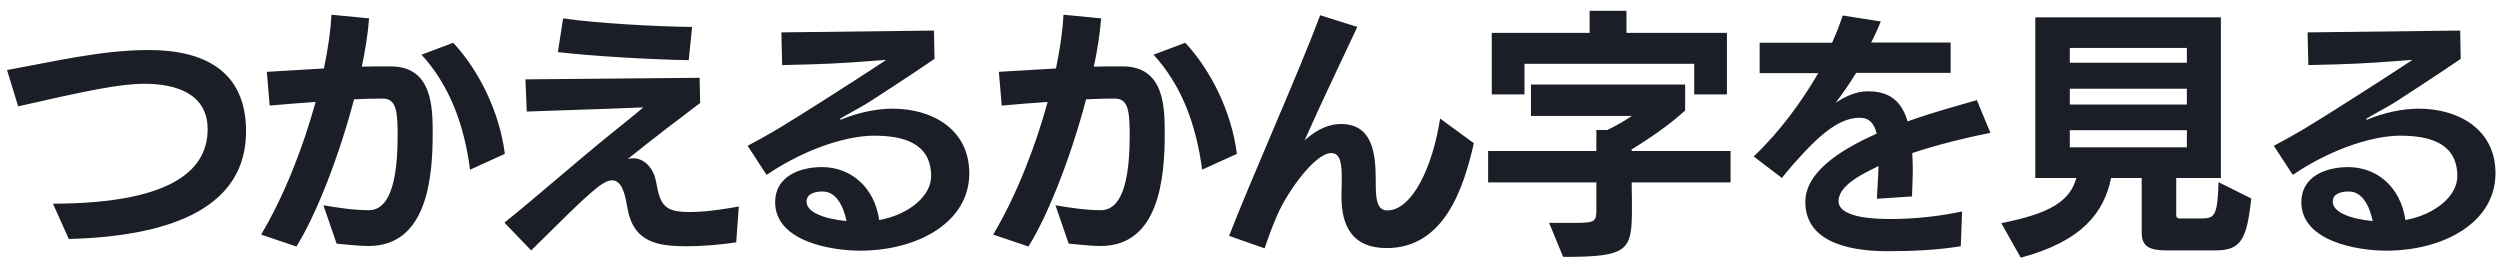 <svg width="183" height="19" viewBox="0 0 183 19" fill="none" xmlns="http://www.w3.org/2000/svg">
<path d="M5.035 17.494C12.882 17.285 18.012 15.024 18.012 9.609C18.012 5.144 14.877 3.662 10.887 3.662C7.41 3.662 3.914 4.517 0.513 5.125L1.33 7.785C6.175 6.683 8.702 6.132 10.583 6.132C12.768 6.132 15.2 6.797 15.2 9.457C15.2 12.744 12.027 14.891 3.876 14.91L5.035 17.494ZM24.642 17.836C25.345 17.893 26.238 18.007 26.979 18.007C31.273 18.007 31.672 12.991 31.672 9.799C31.672 7.899 31.672 4.859 28.594 4.859C27.891 4.859 27.188 4.859 26.485 4.878C26.751 3.605 26.941 2.389 27.017 1.344L24.262 1.078C24.205 2.218 24.015 3.567 23.711 5.011L19.531 5.258L19.74 7.728C20.804 7.633 21.982 7.538 23.103 7.462C22.191 10.787 20.785 14.378 19.113 17.171L21.697 18.045C23.179 15.67 24.851 11.338 25.915 7.272C26.618 7.234 27.302 7.215 28.005 7.215C29.012 7.215 29.107 8.127 29.107 9.951C29.107 14.473 28.005 15.385 26.998 15.385C25.877 15.385 24.775 15.214 23.673 15.024L24.642 17.836ZM36.954 11.262C36.574 8.222 35.073 5.163 33.173 3.13L30.855 4.004C32.888 6.227 33.971 9.077 34.408 12.421L36.954 11.262ZM54.081 15.119C51.801 15.518 51.003 15.518 50.433 15.518C48.59 15.518 48.324 14.967 48.02 13.276C47.868 12.421 47.241 11.585 46.348 11.585C46.234 11.585 46.082 11.604 45.949 11.642C47.963 10.027 49.464 8.887 51.25 7.538L51.212 5.695L38.463 5.809L38.558 8.165L44.657 7.956L47.089 7.861C46.386 8.469 45.417 9.229 44.505 9.97C41.997 12.003 39.09 14.568 36.924 16.297L38.881 18.33C40.952 16.316 42.472 14.72 43.783 13.675C44.201 13.352 44.543 13.2 44.809 13.2C45.474 13.2 45.74 14.093 45.911 15.138C46.329 17.741 48.096 18.026 50.3 18.026C51.44 18.026 52.732 17.912 53.891 17.741L54.081 15.119ZM50.661 1.971C48.058 1.952 43.46 1.686 41.218 1.344L40.838 3.814C43.194 4.099 47.773 4.365 50.414 4.403L50.661 1.971ZM68.368 2.237L57.196 2.37L57.253 4.764C57.994 4.745 60.369 4.707 62.25 4.574L64.872 4.384C64.872 4.384 63.409 5.353 62.573 5.885C62.573 5.885 58.716 8.374 56.873 9.476C56.17 9.894 55.41 10.312 54.726 10.673L56.113 12.801C59.153 10.749 62.174 9.932 63.96 9.932C65.974 9.932 68.159 10.388 68.159 12.896C68.159 14.34 66.544 15.708 64.359 16.107C63.998 13.656 62.25 12.231 60.16 12.231C58.564 12.231 56.74 12.896 56.74 14.796C56.74 17.684 60.882 18.349 62.953 18.349C67.171 18.349 70.952 16.278 70.952 12.687C70.952 9.457 68.235 7.956 65.347 7.956C64.112 7.956 62.839 8.241 61.604 8.735C61.566 8.754 61.547 8.754 61.509 8.754C61.49 8.754 61.471 8.754 61.471 8.735C61.471 8.716 61.49 8.697 61.547 8.659C62.041 8.355 63.181 7.766 63.751 7.386C63.751 7.386 67.019 5.277 68.406 4.308L68.368 2.237ZM61.965 16.183C60.255 16.012 59.039 15.518 59.039 14.758C59.039 14.131 59.742 14.017 60.217 14.017C61.205 14.017 61.737 15.081 61.965 16.183ZM78.228 17.836C78.931 17.893 79.824 18.007 80.565 18.007C84.859 18.007 85.258 12.991 85.258 9.799C85.258 7.899 85.258 4.859 82.18 4.859C81.477 4.859 80.774 4.859 80.071 4.878C80.337 3.605 80.527 2.389 80.603 1.344L77.848 1.078C77.791 2.218 77.601 3.567 77.297 5.011L73.117 5.258L73.326 7.728C74.39 7.633 75.568 7.538 76.689 7.462C75.777 10.787 74.371 14.378 72.699 17.171L75.283 18.045C76.765 15.67 78.437 11.338 79.501 7.272C80.204 7.234 80.888 7.215 81.591 7.215C82.598 7.215 82.693 8.127 82.693 9.951C82.693 14.473 81.591 15.385 80.584 15.385C79.463 15.385 78.361 15.214 77.259 15.024L78.228 17.836ZM90.54 11.262C90.16 8.222 88.659 5.163 86.759 3.13L84.441 4.004C86.474 6.227 87.557 9.077 87.994 12.421L90.54 11.262ZM105.416 8.678C104.865 12.25 103.364 15.404 101.54 15.404C100.704 15.404 100.704 14.321 100.704 13.219C100.704 11.281 100.495 9.077 98.158 9.077C97.436 9.077 96.524 9.343 95.498 10.274C96.809 7.31 98.177 4.498 99.355 1.971L96.638 1.116C95.004 5.467 91.698 12.82 89.969 17.266L92.572 18.178C92.895 17.228 93.047 16.791 93.503 15.727C94.263 13.979 96.277 11.205 97.436 11.205C97.949 11.205 98.215 11.604 98.215 12.877C98.215 13.333 98.215 13.789 98.196 14.245V14.397C98.196 16.601 99.032 18.159 101.502 18.159C105.701 18.159 107.126 13.827 107.886 10.483L105.416 8.678ZM126.677 13.352V11.053H119.438V10.939C120.711 10.16 122.212 9.134 123.352 8.089V6.189H112.066V8.488H119.457C118.887 8.868 118.26 9.229 117.652 9.514H116.854V11.053H108.931V13.352H116.854V15.252C116.854 16.221 116.835 16.316 115.182 16.316H113.396L114.422 18.805C119.191 18.805 119.457 18.368 119.457 15.29V14.739L119.438 13.352H126.677ZM126.411 6.911V2.408H119.058V0.793H116.36V2.408H109.197V6.911H111.591V4.669H124.017V6.911H126.411ZM143.625 15.48C141.915 15.841 140.129 16.031 138.381 16.031C137.526 16.031 134.581 16.012 134.581 14.72C134.581 13.485 136.614 12.611 137.507 12.155C137.488 12.991 137.412 13.865 137.393 14.549L139.958 14.378C139.977 13.713 140.015 13.048 140.015 12.364C140.015 11.984 139.996 11.604 139.977 11.205C141.801 10.597 143.872 10.084 145.696 9.723L144.708 7.329C143.682 7.633 141.706 8.146 139.635 8.887C139.198 7.386 138.286 6.683 136.747 6.683C135.854 6.683 135.113 7.044 134.372 7.519C134.866 6.873 135.379 6.132 135.873 5.334H142.789V3.111H136.975C137.222 2.617 137.469 2.085 137.678 1.572L134.885 1.135C134.695 1.705 134.448 2.389 134.106 3.13H128.805V5.353H133.099C131.902 7.405 130.287 9.647 128.368 11.452L130.439 13.029C130.933 12.383 131.503 11.756 131.978 11.243C133.783 9.286 135.018 8.621 136.139 8.621C136.842 8.621 137.203 9.058 137.374 9.78C135.531 10.616 132.149 12.288 132.149 14.777C132.149 18.026 136.063 18.387 138.172 18.387C139.977 18.387 141.744 18.311 143.53 18.026L143.625 15.48ZM162.15 18.33C164.012 18.33 164.468 17.589 164.791 14.53L162.397 13.333C162.321 15.765 162.131 15.993 161.143 15.993H159.661C159.452 15.993 159.3 15.993 159.3 15.727V13.029H162.568V1.268H148.983V13.029H151.985C151.529 14.72 150.066 15.632 146.494 16.335L147.919 18.862C152.403 17.665 154.018 15.556 154.531 13.029H156.773V17.019C156.773 18.121 157.419 18.33 158.692 18.33H162.15ZM160.079 10.787H151.51V9.533H160.079V10.787ZM160.079 7.652H151.51V6.493H160.079V7.652ZM160.079 4.593H151.51V3.51H160.079V4.593ZM180.086 2.237L168.914 2.37L168.971 4.764C169.712 4.745 172.087 4.707 173.968 4.574L176.59 4.384C176.59 4.384 175.127 5.353 174.291 5.885C174.291 5.885 170.434 8.374 168.591 9.476C167.888 9.894 167.128 10.312 166.444 10.673L167.831 12.801C170.871 10.749 173.892 9.932 175.678 9.932C177.692 9.932 179.877 10.388 179.877 12.896C179.877 14.34 178.262 15.708 176.077 16.107C175.716 13.656 173.968 12.231 171.878 12.231C170.282 12.231 168.458 12.896 168.458 14.796C168.458 17.684 172.6 18.349 174.671 18.349C178.889 18.349 182.67 16.278 182.67 12.687C182.67 9.457 179.953 7.956 177.065 7.956C175.83 7.956 174.557 8.241 173.322 8.735C173.284 8.754 173.265 8.754 173.227 8.754C173.208 8.754 173.189 8.754 173.189 8.735C173.189 8.716 173.208 8.697 173.265 8.659C173.759 8.355 174.899 7.766 175.469 7.386C175.469 7.386 178.737 5.277 180.124 4.308L180.086 2.237ZM173.683 16.183C171.973 16.012 170.757 15.518 170.757 14.758C170.757 14.131 171.46 14.017 171.935 14.017C172.923 14.017 173.455 15.081 173.683 16.183Z" fill="#1B1E27"/>
</svg>
